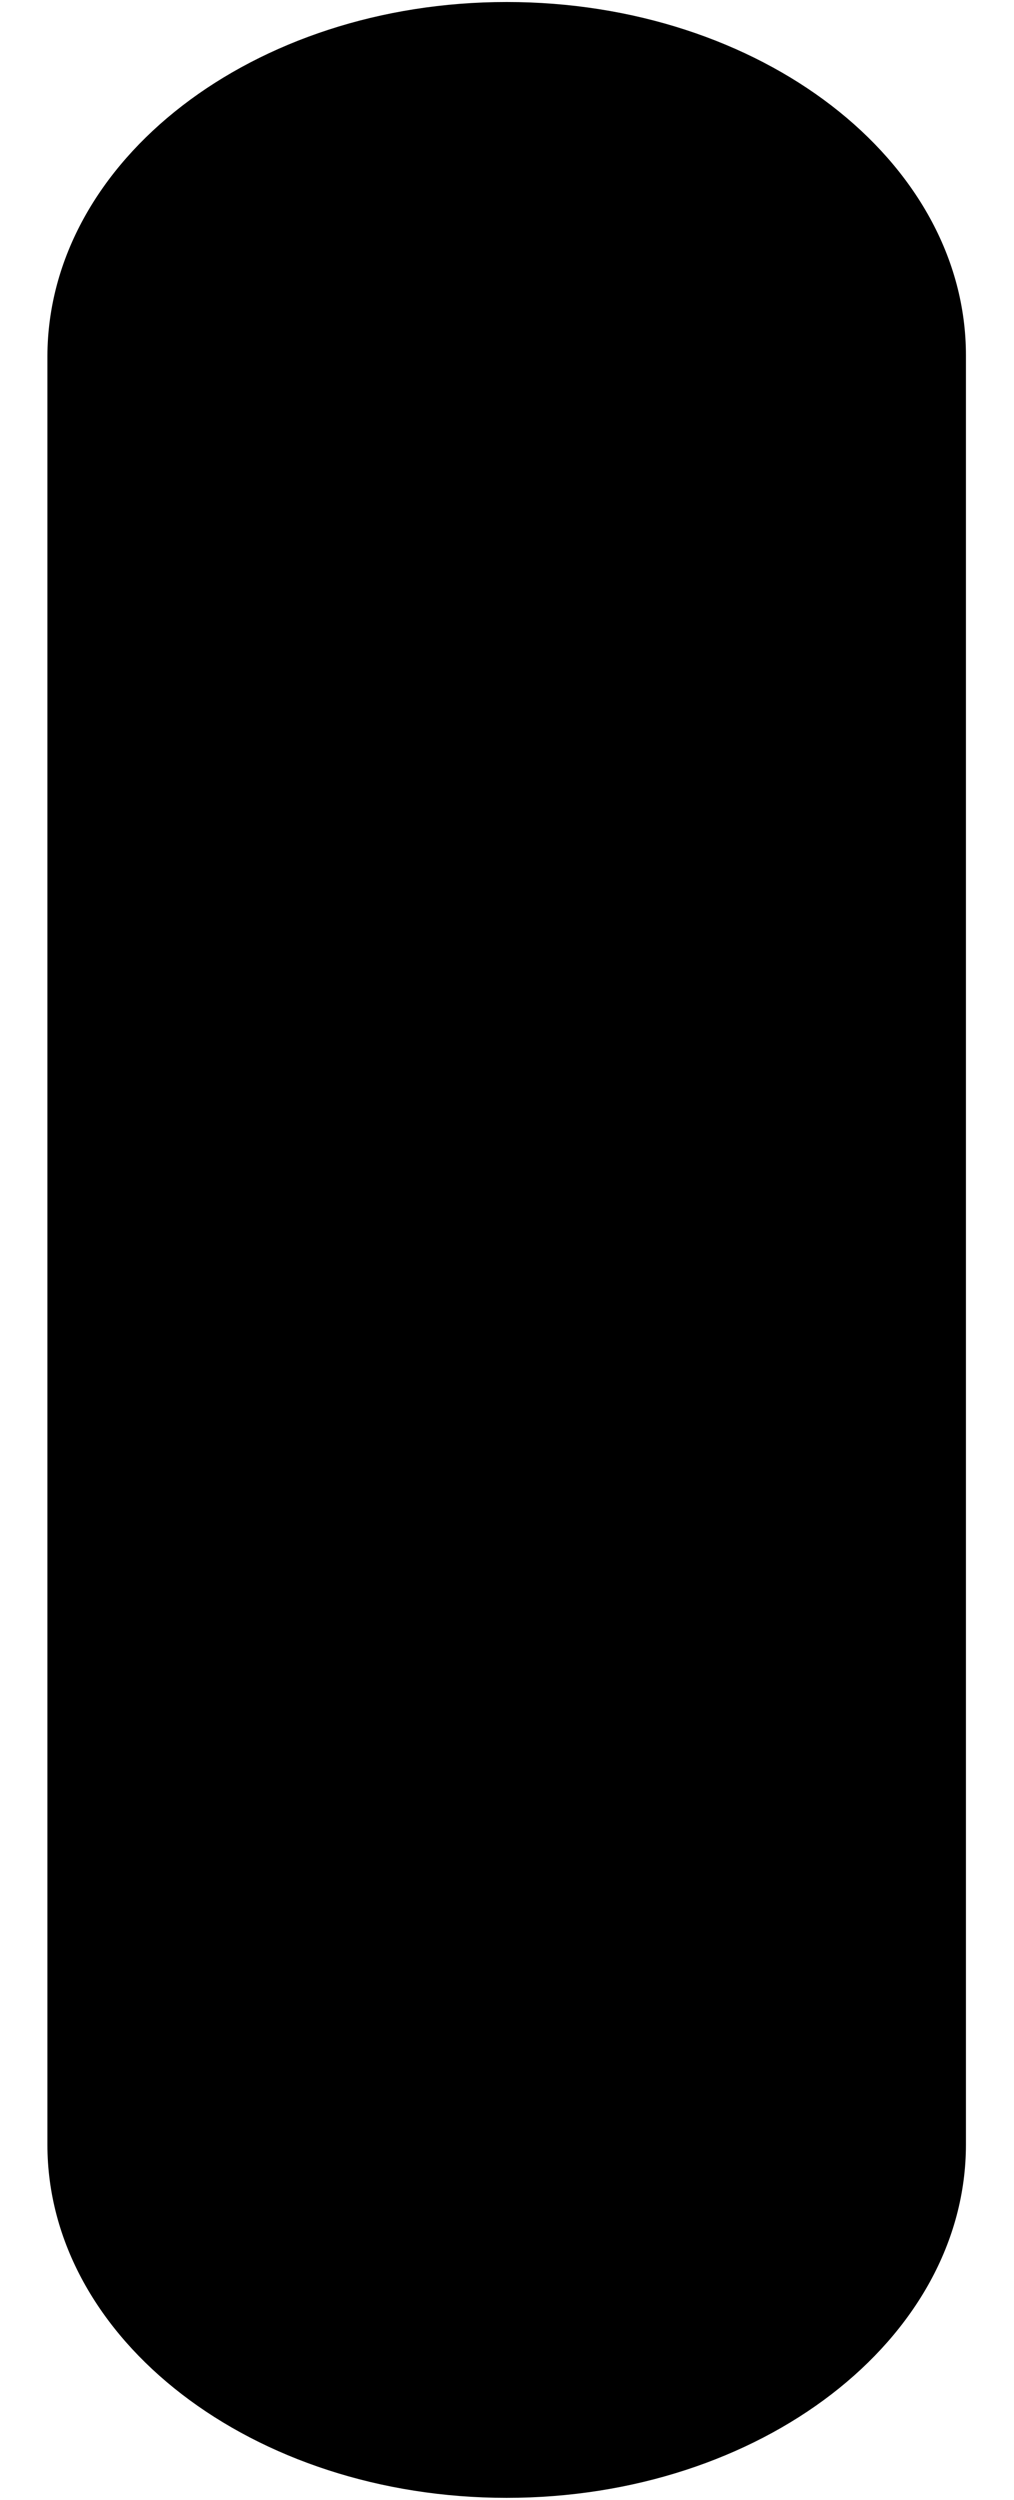 <svg version="1.1" xmlns="http://www.w3.org/2000/svg" xmlns:xlink="http://www.w3.org/1999/xlink" x="0px" y="0px" viewBox="0 0 151.9 374.2" style="enable-background:new 0 0 151.9 374.2;" xml:space="preserve" id="S1NvuvDToG"><style xmlns="http://www.w3.org/1999/xhtml">@-webkit-keyframes Bk6P_wwpsG_rJ7YvvpsM_Animation{0%{-webkit-transform: rotate(0deg);transform: rotate(0deg);}100%{-webkit-transform: rotate(540deg);transform: rotate(540deg);}}@keyframes Bk6P_wwpsG_rJ7YvvpsM_Animation{0%{-webkit-transform: rotate(0deg);transform: rotate(0deg);}100%{-webkit-transform: rotate(540deg);transform: rotate(540deg);}}#S1NvuvDToG *{-webkit-animation-duration: 3s;animation-duration: 3s;-webkit-animation-iteration-count: infinite;animation-iteration-count: infinite;-webkit-animation-timing-function: cubic-bezier(0, 0, 1, 1);animation-timing-function: cubic-bezier(0, 0, 1, 1);}#ByLvdPPTof{fill: #11141B;}#SkvvuwwTsf{fill: #353237;}#B1uPOvDaiG{fill: #504BA3;}#HJtPuwvpif{fill: #50347C;}#SJcDdDDpjz{fill: #501E32;}#SkjwODv6jG{fill: #16151E;}#HJ3DuwPTsf{fill: #5064D2;}#BJJxwOPPpsM{fill: #501E32;}#HyxxP_wvTiG{fill: #501E32;}#Hk-gDdwwpiG{fill: #501E32;}#BkGgvdwDTjM{fill: #501E32;}#B1QgvdDvpiG{fill: #501E32;}#rkNgDuPP6sG{fill: #501E32;}#r1BxwODDTsf{fill: #501E32;}#S1IlwdwvpiM{fill: #501E32;}#SJPlwdDw6jz{fill: #501E32;}#B1dlPOwvTsz{fill: #501E32;}#rJFxDOwPpiM{fill: #501E32;}#rk5lw_vvaiM{fill: #501E32;}#SJjlDOPv6sG{fill: #501E32;}#Bk3xD_wDaoz{fill: #501E32;}#HJ6xP_Pv6sz{fill: #501E32;}#Bk6P_wwpsG_rJ7YvvpsM{-webkit-animation-name: Bk6P_wwpsG_rJ7YvvpsM_Animation;animation-name: Bk6P_wwpsG_rJ7YvvpsM_Animation;-webkit-transform-origin: 50% 50%;transform-origin: 50% 50%;transform-box: fill-box;-webkit-transform: rotate(0deg);transform: rotate(0deg);}</style>

<g id="rJSP_vDTof">
	<path d="M144.7,321c0,29.2-30.8,52.9-68.8,52.9l0,0c-38,0-68.8-23.7-68.8-52.9V53.3C7.2,24,38,0.3,75.9,0.3l0,0&#10;&#9;&#9;c38,0,68.8,23.7,68.8,52.9V321z" id="ByLvdPPTof"/>
	<path d="M140.1,312c0,27.3-28.7,49.4-64.2,49.4l0,0c-35.4,0-64.2-22.1-64.2-49.4V62.3c0-27.3,28.7-49.4,64.2-49.4l0,0&#10;&#9;&#9;c35.4,0,64.2,22.1,64.2,49.4V312z" id="SkvvuwwTsf"/>
	<path d="M136.5,207.2c0,35.4-27.1,64.2-60.5,64.2c-33.4,0-60.5-28.7-60.5-64.2V96.9c0-35.4,27.1-64.2,60.5-64.2&#10;&#9;&#9;c33.4,0,60.5,28.7,60.5,64.2V207.2z" id="B1uPOvDaiG"/>
	<path d="M136.5,169.2c0,41.1-26.8,74.4-59.9,74.4c-33.1,0-59.9-33.3-59.9-74.4c0-41.1,26.8-74.4,59.9-74.4&#10;&#9;&#9;C109.7,94.8,136.5,128.1,136.5,169.2z" id="HJtPuwvpif"/>
	<path d="M108.8,175.7c0,17.9-14.5,32.5-32.5,32.5c-17.9,0-32.5-14.5-32.5-32.5c0-17.9,14.5-32.5,32.5-32.5&#10;&#9;&#9;C94.3,143.2,108.8,157.7,108.8,175.7z" id="SJcDdDDpjz"/>
	<circle cx="76.7" cy="176.6" r="24.3" id="SkjwODv6jG"/>
	<path d="M76.3,119.5c-31,0-56.2,25.1-56.2,56.2c0,31,25.1,56.2,56.2,56.2s56.2-25.1,56.2-56.2&#10;&#9;&#9;C132.5,144.6,107.3,119.5,76.3,119.5z M76.3,208.1c-17.9,0-32.5-14.5-32.5-32.5c0-17.9,14.5-32.5,32.5-32.5&#10;&#9;&#9;c17.9,0,32.5,14.5,32.5,32.5C108.8,193.6,94.3,208.1,76.3,208.1z" id="HJ3DuwPTsf"/>
</g>
<g id="Bk6P_wwpsG_rJ7YvvpsM" data-animator-group="true" data-animator-type="1"><g id="Bk6P_wwpsG">
	<g id="S1CvuDwTjG">
		<circle cx="77.5" cy="152.3" r="5.3" id="BJJxwOPPpsM"/>
		<path d="M91.6,156.7c-1.2,2.7-4.4,3.9-7.1,2.6c-2.7-1.2-3.9-4.4-2.6-7.1c1.2-2.7,4.4-3.9,7.1-2.6&#10;&#9;&#9;&#9;C91.6,150.8,92.8,154,91.6,156.7z" id="HyxxP_wvTiG"/>
		<path d="M98.5,164.7c-2.2,1.9-5.6,1.7-7.5-0.5c-1.9-2.2-1.7-5.6,0.5-7.5c2.2-1.9,5.6-1.7,7.5,0.5&#10;&#9;&#9;&#9;C101,159.4,100.8,162.7,98.5,164.7z" id="Hk-gDdwwpiG"/>
		<path d="M101.5,174.8c-2.8,0.8-5.8-0.8-6.6-3.6c-0.8-2.8,0.8-5.8,3.6-6.6c2.8-0.8,5.8,0.8,6.6,3.6&#10;&#9;&#9;&#9;C106,171,104.3,174,101.5,174.8z" id="BkGgvdwDTjM"/>
		<path d="M100,185.3c-2.9-0.4-4.9-3.1-4.5-6.1c0.4-2.9,3.1-5,6.1-4.5c2.9,0.4,4.9,3.1,4.5,6.1&#10;&#9;&#9;&#9;C105.7,183.7,103,185.7,100,185.3z" id="B1QgvdDvpiG"/>
		<path d="M94.3,194.2c-2.5-1.6-3.2-4.9-1.6-7.4c1.6-2.5,4.9-3.2,7.4-1.6c2.5,1.6,3.2,4.9,1.6,7.4&#10;&#9;&#9;&#9;C100.1,195.1,96.8,195.8,94.3,194.2z" id="rkNgDuPP6sG"/>
		<path d="M85.4,199.9c-1.6-2.5-0.9-5.8,1.6-7.4c2.5-1.6,5.8-0.9,7.4,1.6c1.6,2.5,0.9,5.8-1.6,7.4&#10;&#9;&#9;&#9;C90.3,203.1,87,202.4,85.4,199.9z" id="r1BxwODDTsf"/>
		<path d="M75,201.5c-0.4-2.9,1.6-5.6,4.5-6c2.9-0.4,5.6,1.6,6,4.5c0.4,2.9-1.6,5.6-4.5,6&#10;&#9;&#9;&#9;C78.1,206.4,75.4,204.4,75,201.5z" id="S1IlwdwvpiM"/>
		<path d="M64.8,198.5c0.8-2.8,3.8-4.4,6.6-3.6c2.8,0.8,4.5,3.8,3.6,6.6c-0.8,2.8-3.8,4.4-6.6,3.6&#10;&#9;&#9;&#9;C65.6,204.3,64,201.3,64.8,198.5z" id="SJPlwdDw6jz"/>
		<path d="M56.8,191.6c1.9-2.2,5.3-2.5,7.5-0.5c2.2,1.9,2.5,5.3,0.5,7.5c-1.9,2.2-5.3,2.5-7.5,0.5&#10;&#9;&#9;&#9;C55.1,197.2,54.9,193.8,56.8,191.6z" id="B1dlPOwvTsz"/>
		<path d="M52.4,182c2.7-1.2,5.8,0,7.1,2.6c1.2,2.7,0.1,5.9-2.6,7.1c-2.7,1.2-5.8,0-7.1-2.6&#10;&#9;&#9;&#9;C48.5,186.4,49.7,183.2,52.4,182z" id="rJFxDOwPpiM"/>
		<path d="M52.4,171.8c2.9,0,5.3,2.4,5.3,5.3c0,3-2.4,5.4-5.3,5.4c-2.9,0-5.3-2.4-5.3-5.3&#10;&#9;&#9;&#9;C47,174.2,49.4,171.8,52.4,171.8z" id="rk5lw_vvaiM"/>
		<path d="M56.7,162.3c2.7,1.2,3.9,4.4,2.6,7.1c-1.2,2.7-4.4,3.9-7.1,2.6c-2.7-1.2-3.9-4.4-2.6-7.1&#10;&#9;&#9;&#9;C50.8,162.2,54,161.1,56.7,162.3z" id="SJjlDOPv6sG"/>
		<path d="M64,155.5c1.9,2.2,1.7,5.6-0.5,7.5c-2.2,1.9-5.6,1.7-7.5-0.5c-1.9-2.2-1.7-5.6,0.5-7.5&#10;&#9;&#9;&#9;C58.7,153,62.1,153.3,64,155.5z" id="Bk3xD_wDaoz"/>
		<path d="M73.3,153c0.7,2.9-1.1,5.7-4,6.4c-2.9,0.7-5.8-1.1-6.4-4c-0.7-2.9,1.1-5.7,4-6.4&#10;&#9;&#9;&#9;C69.8,148.4,72.7,150.1,73.3,153z" id="HJ6xP_Pv6sz"/>
	</g>
</g></g>
</svg>